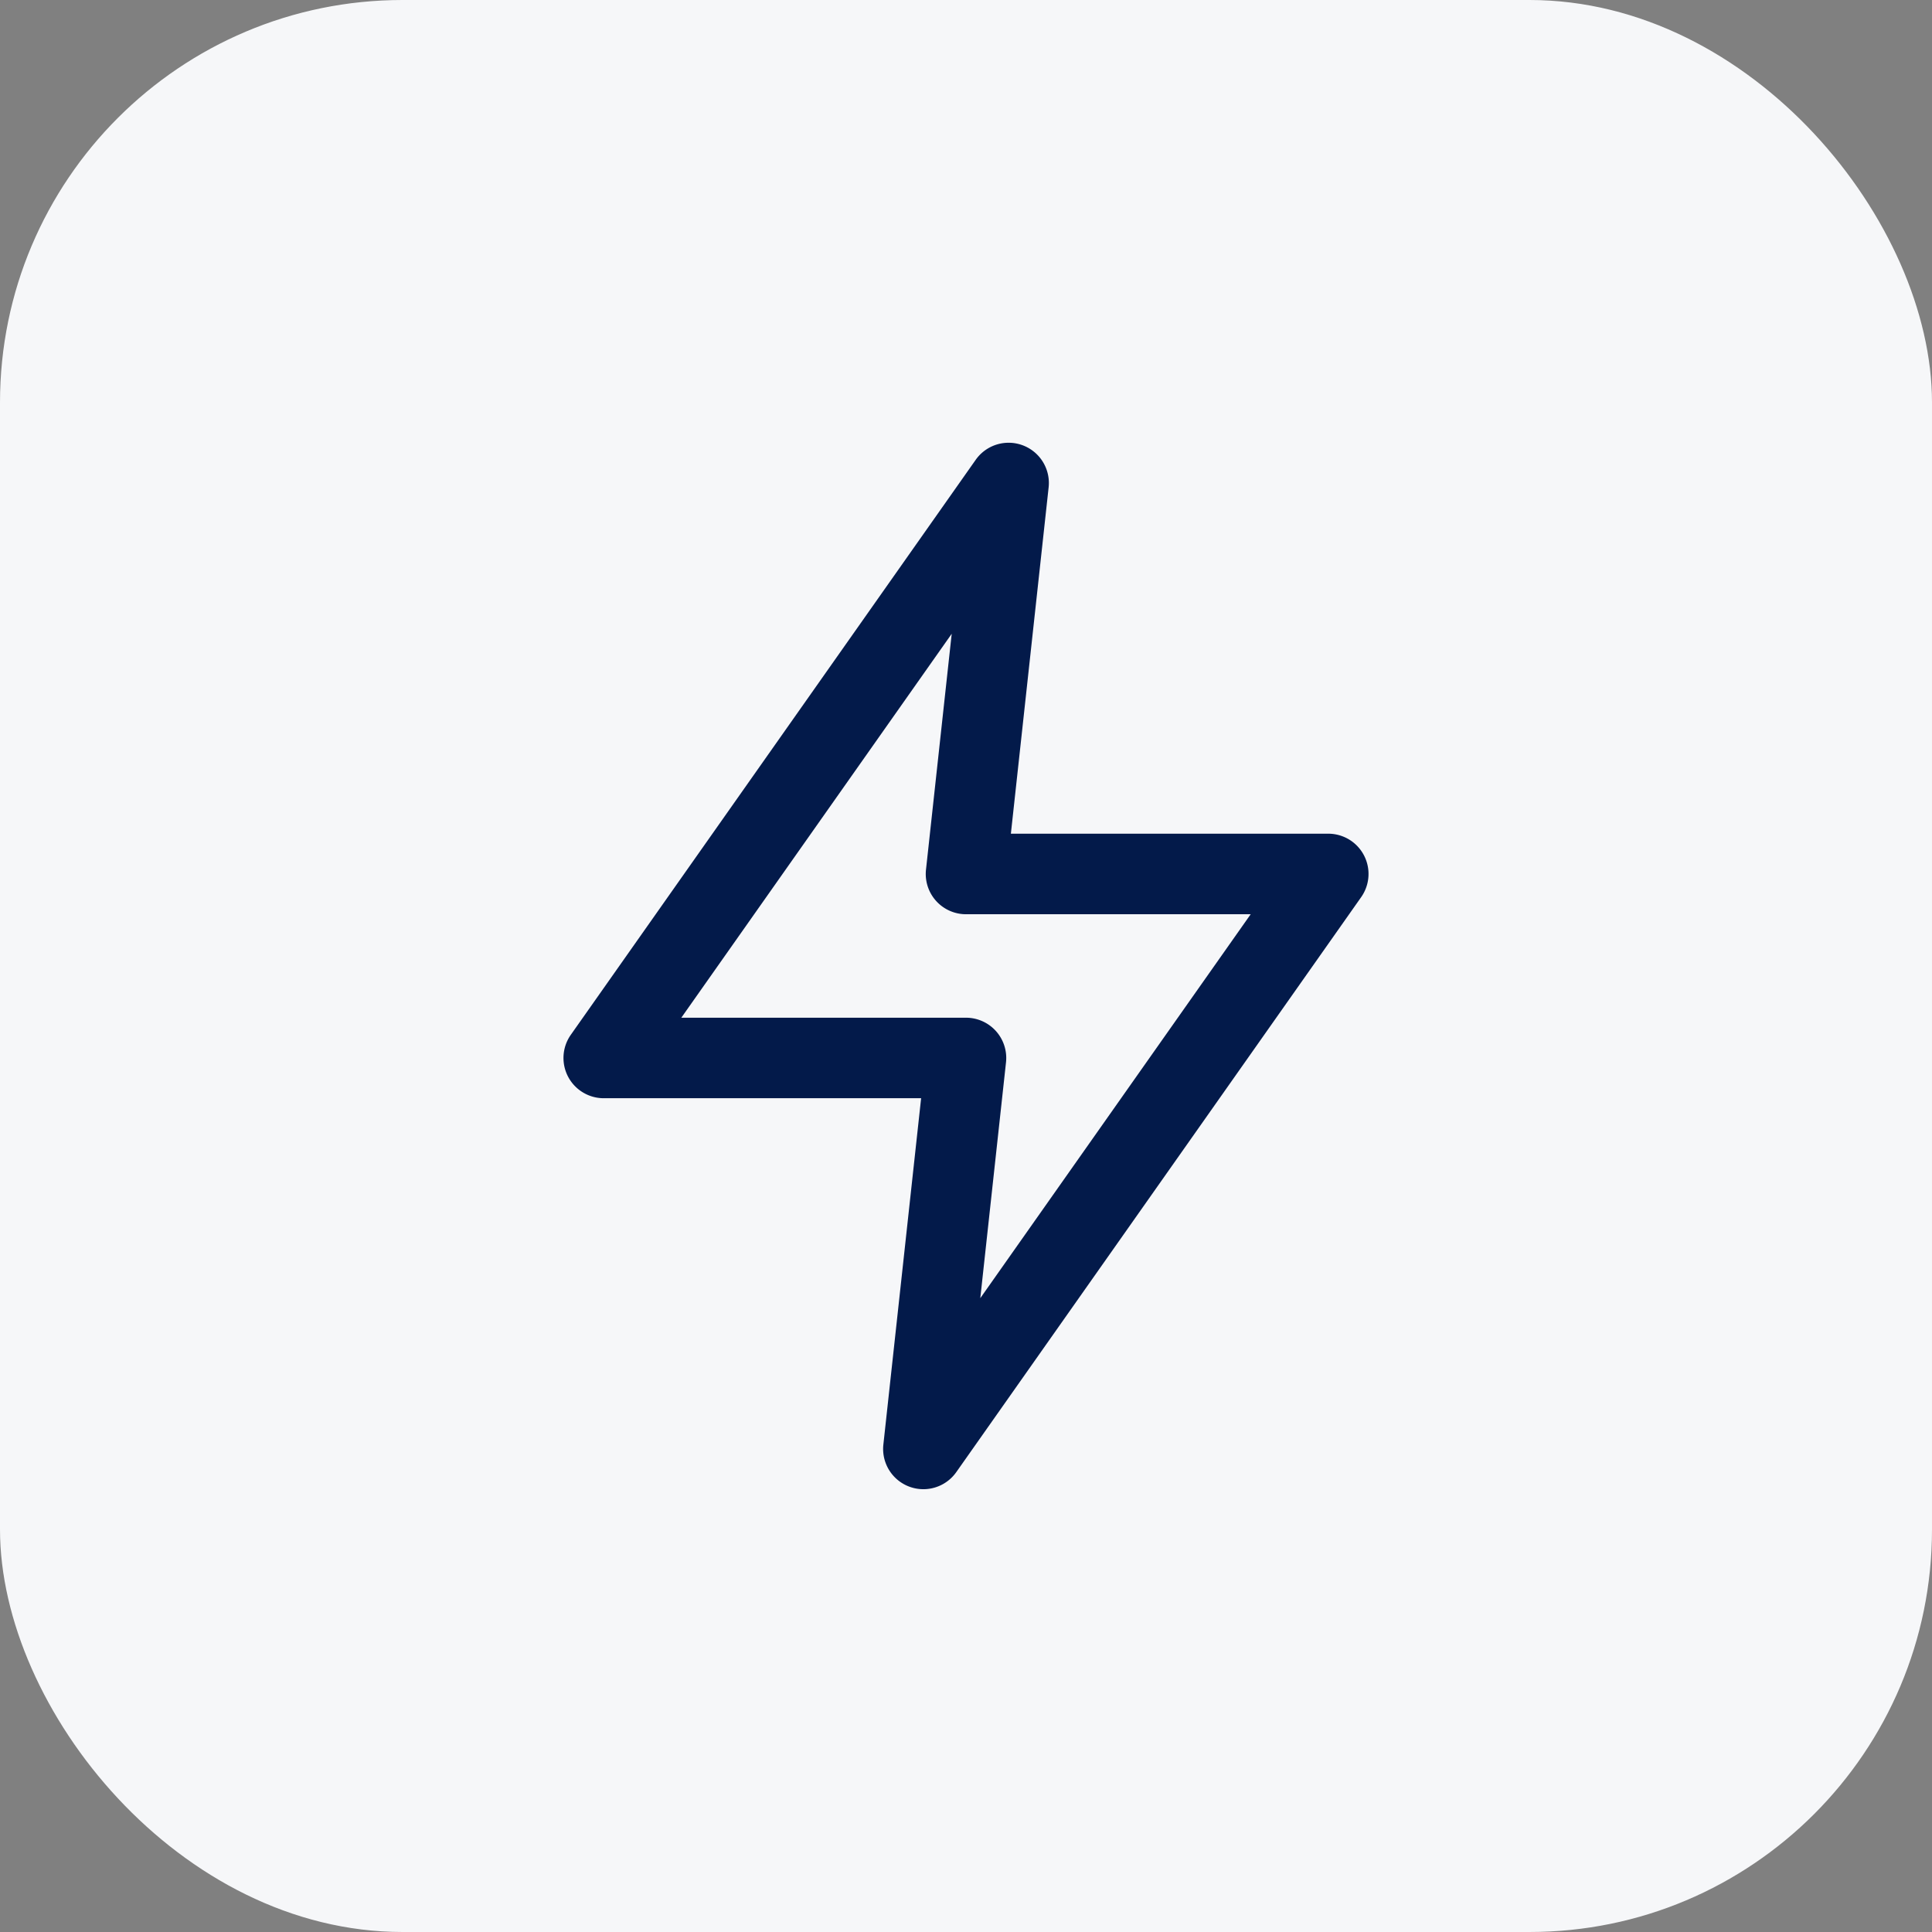 <svg xmlns="http://www.w3.org/2000/svg" width="48" height="48" viewBox="0 0 48 48"><rect x="0" y="0" width="48" height="48" fill="#808080" stroke="none"/><g transform="translate(-1236 -5083)"><rect width="48" height="48" rx="10" transform="translate(1236 5083)" fill="#f6f7f9"/><path d="M13.059,1a1,1,0,0,1,.994,1.108l-.938,8.605H21a1,1,0,0,1,.818,1.576L11.759,26.574a1,1,0,0,1-1.812-.684l.938-8.605H3a1,1,0,0,1-.818-1.576L12.241,1.424A1,1,0,0,1,13.059,1Zm6.014,11.714H12a1,1,0,0,1-.994-1.108l.639-5.86L4.927,15.285H12a1,1,0,0,1,.994,1.108l-.639,5.86Z" transform="translate(1248 5093)" fill="#031a4a"/></g></svg>